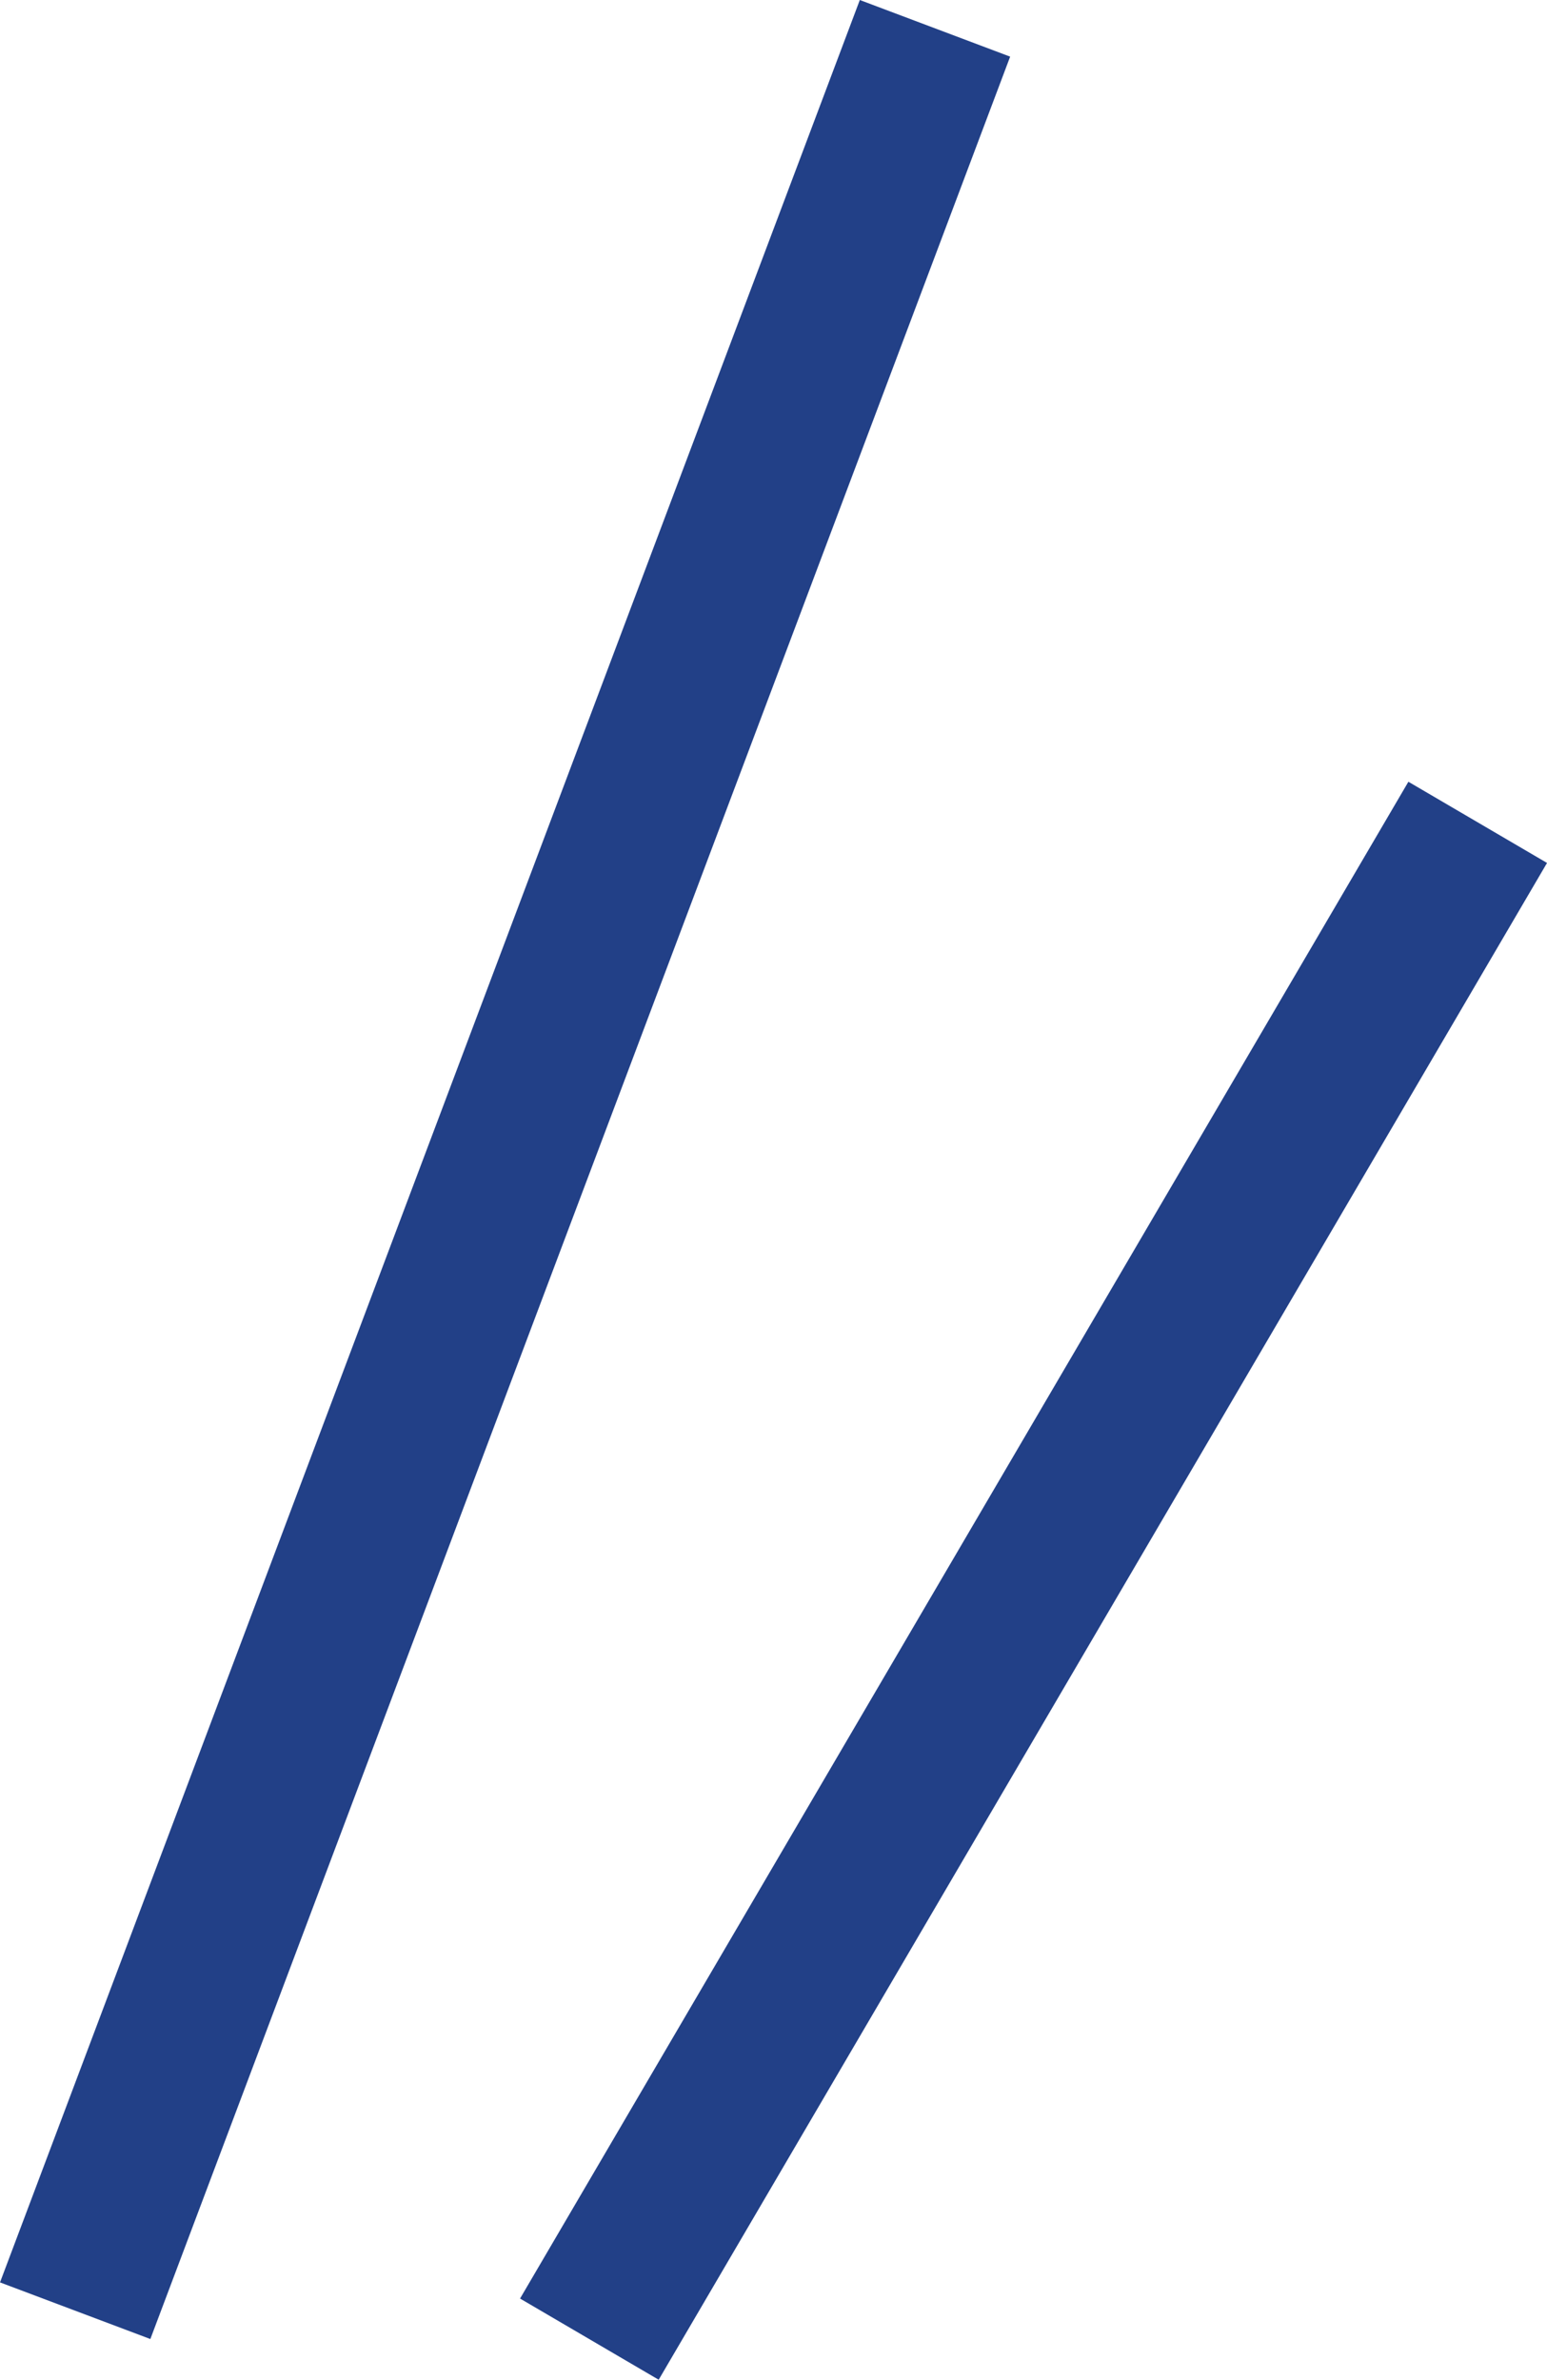 <svg xmlns="http://www.w3.org/2000/svg" width="28.889" height="44.439" viewBox="0 0 28.889 44.439">
  <g id="Group_142" data-name="Group 142" transform="translate(-614.494 -2453.493)">
    <path id="Path_1863" data-name="Path 1863" d="M15.956,46.1-.1,88.72" transform="translate(615.998 2407.922)" fill="none" stroke="#224087" stroke-width="3"/>
    <path id="Path_1864" data-name="Path 1864" d="M15.489,72.9-1.1,101.224" transform="translate(626.6 2395.949)" fill="none" stroke="#224087" stroke-width="3"/>
  </g>
</svg>

